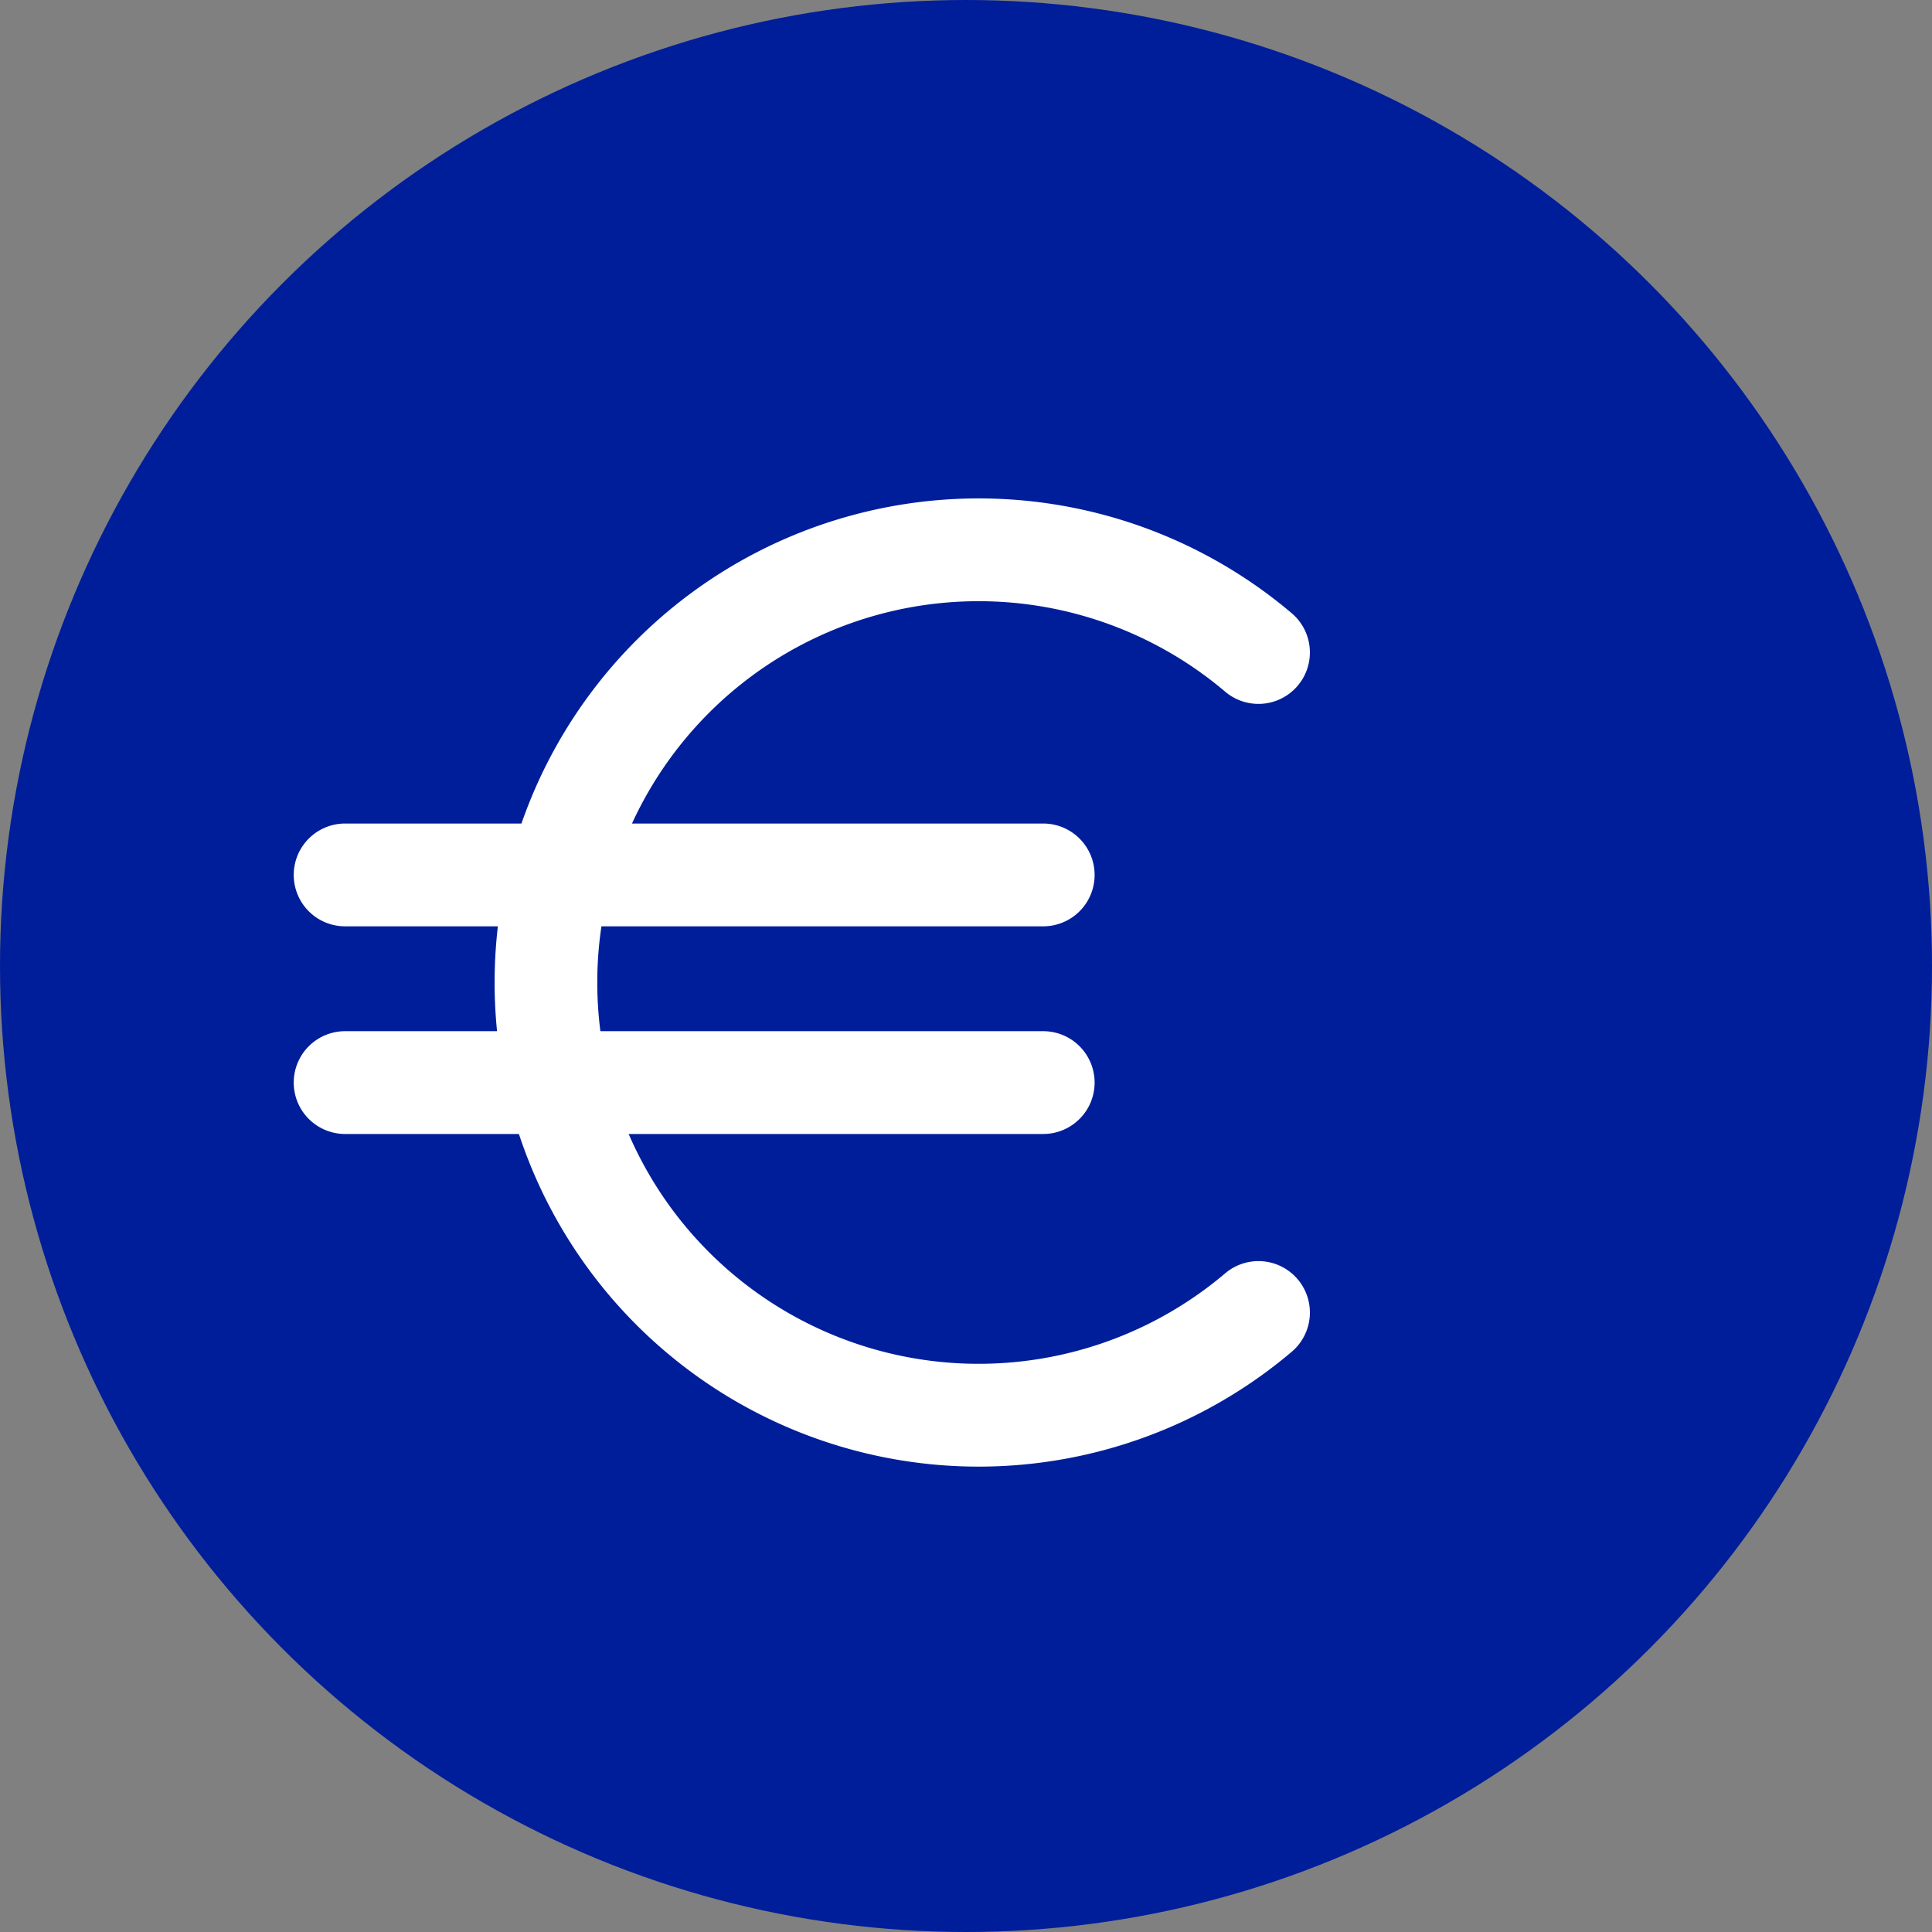 <svg xmlns="http://www.w3.org/2000/svg" width="58" height="58" viewBox="0 0 58 58">
  <rect x="0" y="0" width="58" height="58" fill="#808080" stroke="none"/>
  <g id="Group_272" data-name="Group 272" transform="translate(-640 -1054)">
    <circle id="Ellipse_2" data-name="Ellipse 2" cx="29" cy="29" r="29" transform="translate(640 1054)" fill="#001e9a"/>
    <g id="Group_117" data-name="Group 117" transform="translate(391.207 1034.699)">
      <path id="Path_26" data-name="Path 26" d="M283.866,63.33a14.533,14.533,0,1,1,9.4-25.618,1.543,1.543,0,1,1-2,2.353,11.447,11.447,0,1,0,0,17.463,1.543,1.543,0,1,1,2,2.353A14.537,14.537,0,0,1,283.866,63.33Z" transform="translate(-5.693)" fill="#fff"/>
      <path id="Path_27" data-name="Path 27" d="M280.111,56.326H259.154a1.543,1.543,0,0,1,0-3.086h20.957a1.543,1.543,0,1,1,0,3.086Z" transform="translate(0 -9.216)" fill="#fff"/>
      <path id="Path_28" data-name="Path 28" d="M280.111,68.446H259.154a1.543,1.543,0,0,1,0-3.086h20.957a1.543,1.543,0,1,1,0,3.086Z" transform="translate(0 -15.102)" fill="#fff"/>
    </g>
  </g>
</svg>
